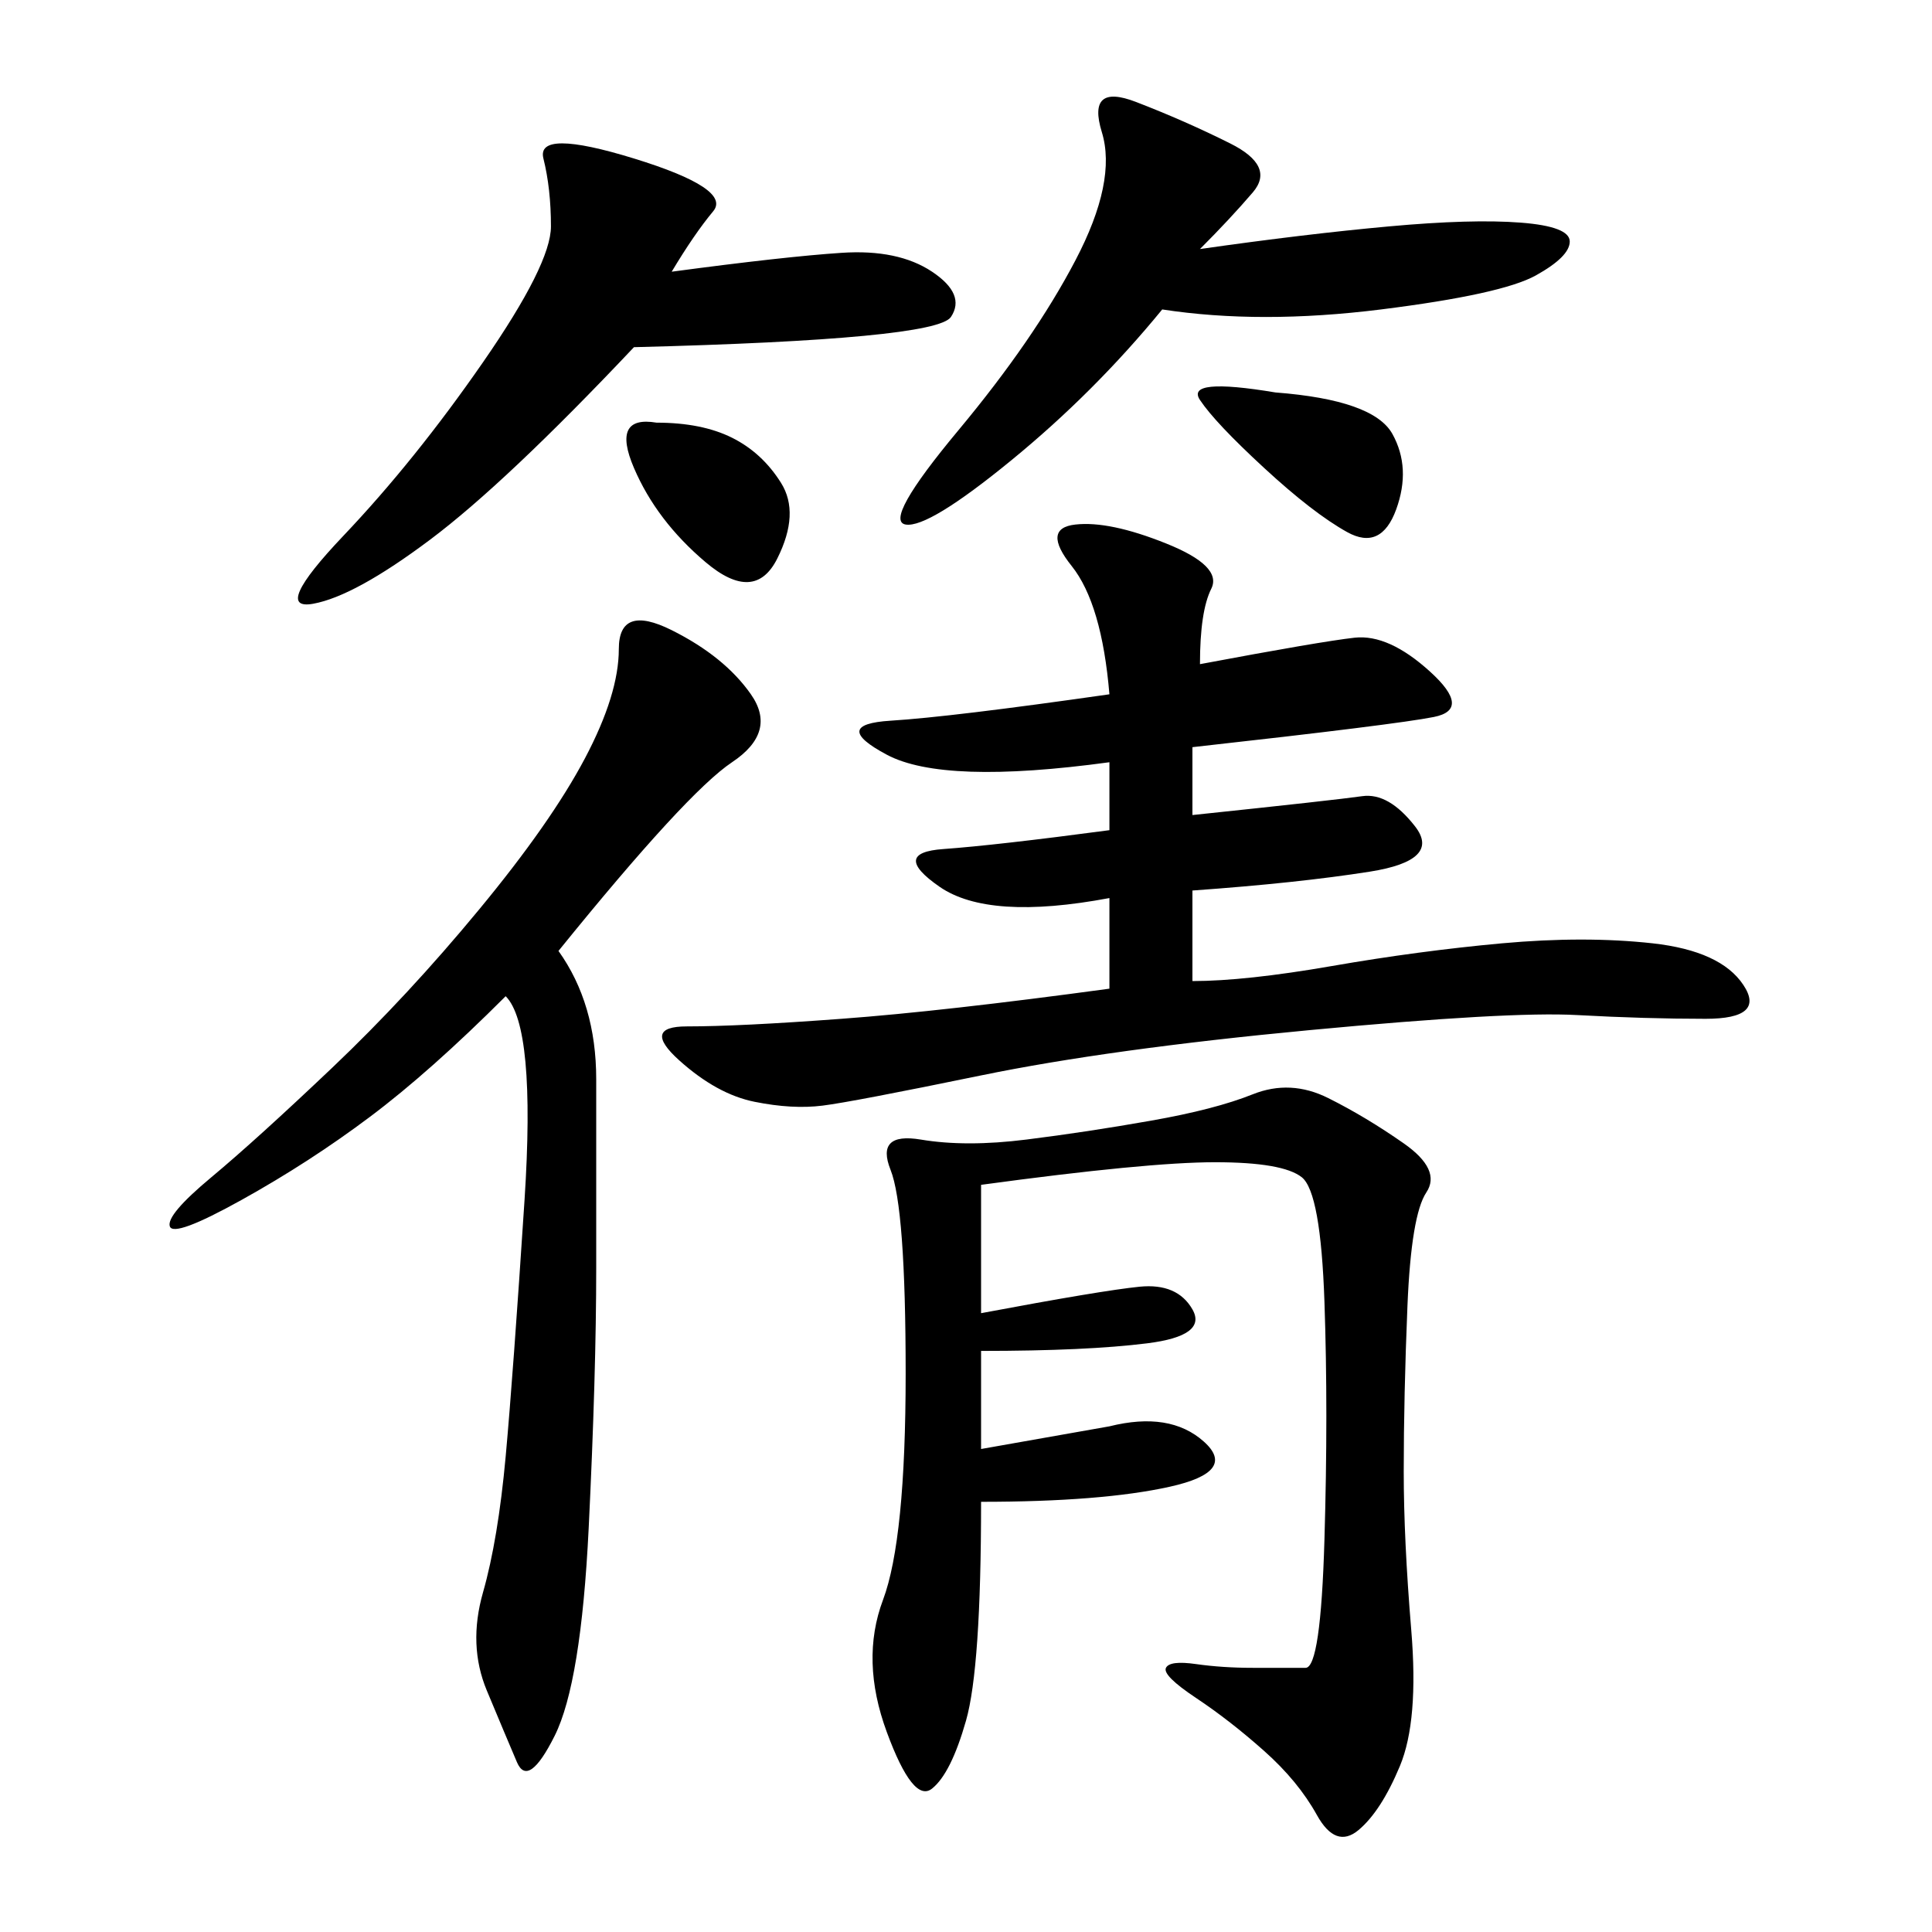 <svg xmlns="http://www.w3.org/2000/svg" xmlns:xlink="http://www.w3.org/1999/xlink" width="300" height="300"><path d="M186.33 103.13Q205.08 99.61 210.35 99.02Q215.63 98.44 222.07 104.30Q228.52 110.16 222.66 111.33Q216.80 112.50 185.16 116.02L185.16 116.02L185.16 126.56Q207.42 124.22 211.52 123.63Q215.63 123.05 219.73 128.32Q223.83 133.59 212.70 135.35Q201.56 137.11 185.16 138.28L185.16 138.28L185.16 152.34Q193.36 152.34 206.84 150Q220.31 147.66 233.20 146.48Q246.09 145.31 256.64 146.48Q267.19 147.66 270.70 152.93Q274.22 158.20 264.84 158.20L264.84 158.20Q255.47 158.20 244.92 157.62Q234.38 157.03 203.32 159.96Q172.27 162.89 152.34 166.99Q132.42 171.09 127.73 171.68Q123.05 172.27 117.19 171.09Q111.33 169.92 105.47 164.65Q99.61 159.38 106.64 159.38L106.64 159.38Q114.84 159.38 130.66 158.20Q146.48 157.03 172.27 153.52L172.27 153.52L172.27 139.45Q153.52 142.97 145.90 137.70Q138.28 132.42 146.48 131.84Q154.69 131.25 172.27 128.91L172.27 128.91L172.27 118.36Q146.48 121.88 137.70 117.19Q128.91 112.50 138.28 111.91Q147.66 111.33 172.27 107.81L172.27 107.81Q171.09 93.75 166.41 87.89Q161.72 82.03 166.99 81.45Q172.27 80.86 181.05 84.38Q189.84 87.89 188.09 91.41Q186.33 94.92 186.33 103.13L186.33 103.13ZM152.34 183.98L152.34 203.91Q171.09 200.39 176.95 199.80Q182.81 199.22 185.16 203.32Q187.50 207.42 178.13 208.59Q168.75 209.77 152.34 209.77L152.34 209.77L152.34 225L172.27 221.48Q181.64 219.14 186.91 223.83Q192.19 228.52 181.64 230.86Q171.09 233.20 152.34 233.20L152.34 233.20Q152.34 258.98 150 267.19Q147.66 275.39 144.73 277.73Q141.80 280.08 137.70 268.95Q133.59 257.81 137.11 248.44Q140.63 239.06 140.63 213.28L140.63 213.28Q140.63 187.50 138.28 181.64Q135.94 175.78 142.97 176.95Q150 178.13 159.38 176.95Q168.75 175.78 178.71 174.02Q188.67 172.27 194.53 169.92Q200.39 167.58 206.25 170.51Q212.11 173.44 217.97 177.54Q223.83 181.64 221.48 185.16Q219.14 188.67 218.55 202.73Q217.97 216.80 217.97 228.52L217.97 228.52Q217.97 239.06 219.14 253.13Q220.31 267.19 217.38 274.22Q214.45 281.25 210.94 284.18Q207.42 287.11 204.49 281.84Q201.56 276.56 196.29 271.88Q191.02 267.19 185.74 263.67Q180.47 260.16 181.05 258.98Q181.64 257.81 185.74 258.40Q189.84 258.98 194.53 258.98L194.53 258.98L202.73 258.98Q205.08 258.98 205.66 239.06Q206.25 219.14 205.66 202.15Q205.08 185.16 202.15 182.81Q199.22 180.47 188.67 180.47L188.67 180.47Q178.13 180.47 152.34 183.98L152.34 183.98ZM86.72 147.66Q92.58 155.86 92.58 167.58L92.58 167.58L92.58 196.88Q92.58 213.28 91.41 237.30Q90.23 261.33 86.13 269.53Q82.03 277.73 80.27 273.63Q78.52 269.53 75.59 262.50Q72.66 255.47 75 247.27Q77.34 239.06 78.52 226.17Q79.69 213.28 81.45 186.33Q83.20 159.38 78.52 154.69L78.52 154.69Q66.80 166.41 57.42 173.44Q48.05 180.47 37.50 186.33Q26.95 192.19 26.37 190.43Q25.78 188.67 32.81 182.81Q39.84 176.95 51.56 165.82Q63.28 154.69 74.41 141.21Q85.55 127.73 90.82 117.77Q96.09 107.81 96.09 100.78L96.09 100.78Q96.09 93.75 104.30 97.85Q112.50 101.95 116.60 107.81Q120.70 113.67 113.67 118.36Q106.64 123.05 86.72 147.66L86.72 147.66ZM104.30 42.19Q121.88 39.84 130.66 39.26Q139.45 38.67 144.73 42.19Q150 45.70 147.66 49.22Q145.31 52.73 98.44 53.91L98.44 53.91Q78.52 75 66.80 83.79Q55.08 92.58 48.63 93.75Q42.19 94.92 53.32 83.20Q64.45 71.48 75 56.25Q85.55 41.02 85.55 35.16L85.55 35.16Q85.55 29.30 84.38 24.61Q83.20 19.92 98.44 24.61Q113.67 29.30 110.74 32.81Q107.81 36.33 104.30 42.19L104.30 42.19ZM186.33 38.67Q202.73 36.33 215.63 35.16Q228.52 33.98 236.13 34.57Q243.75 35.16 243.75 37.50L243.75 37.50Q243.75 39.84 238.48 42.77Q233.20 45.70 214.45 48.05Q195.70 50.39 180.47 48.05L180.47 48.05Q169.92 60.94 157.03 71.48Q144.14 82.03 140.63 81.45Q137.11 80.86 148.83 66.80Q160.55 52.73 166.99 40.43Q173.44 28.13 171.09 20.51Q168.75 12.89 176.37 15.82Q183.98 18.75 191.02 22.27Q198.05 25.78 194.53 29.88Q191.02 33.98 186.33 38.67L186.33 38.67ZM198.05 60.94Q213.28 62.11 216.21 67.38Q219.14 72.66 216.80 79.10Q214.45 85.55 209.18 82.62Q203.91 79.69 196.29 72.66Q188.67 65.63 186.33 62.11Q183.98 58.59 198.05 60.94L198.05 60.94ZM101.95 65.63Q108.98 65.63 113.67 67.97Q118.36 70.31 121.29 75Q124.22 79.69 120.70 86.72Q117.19 93.75 109.57 87.30Q101.95 80.86 98.44 72.66Q94.92 64.45 101.95 65.63L101.95 65.63Z"/></svg>